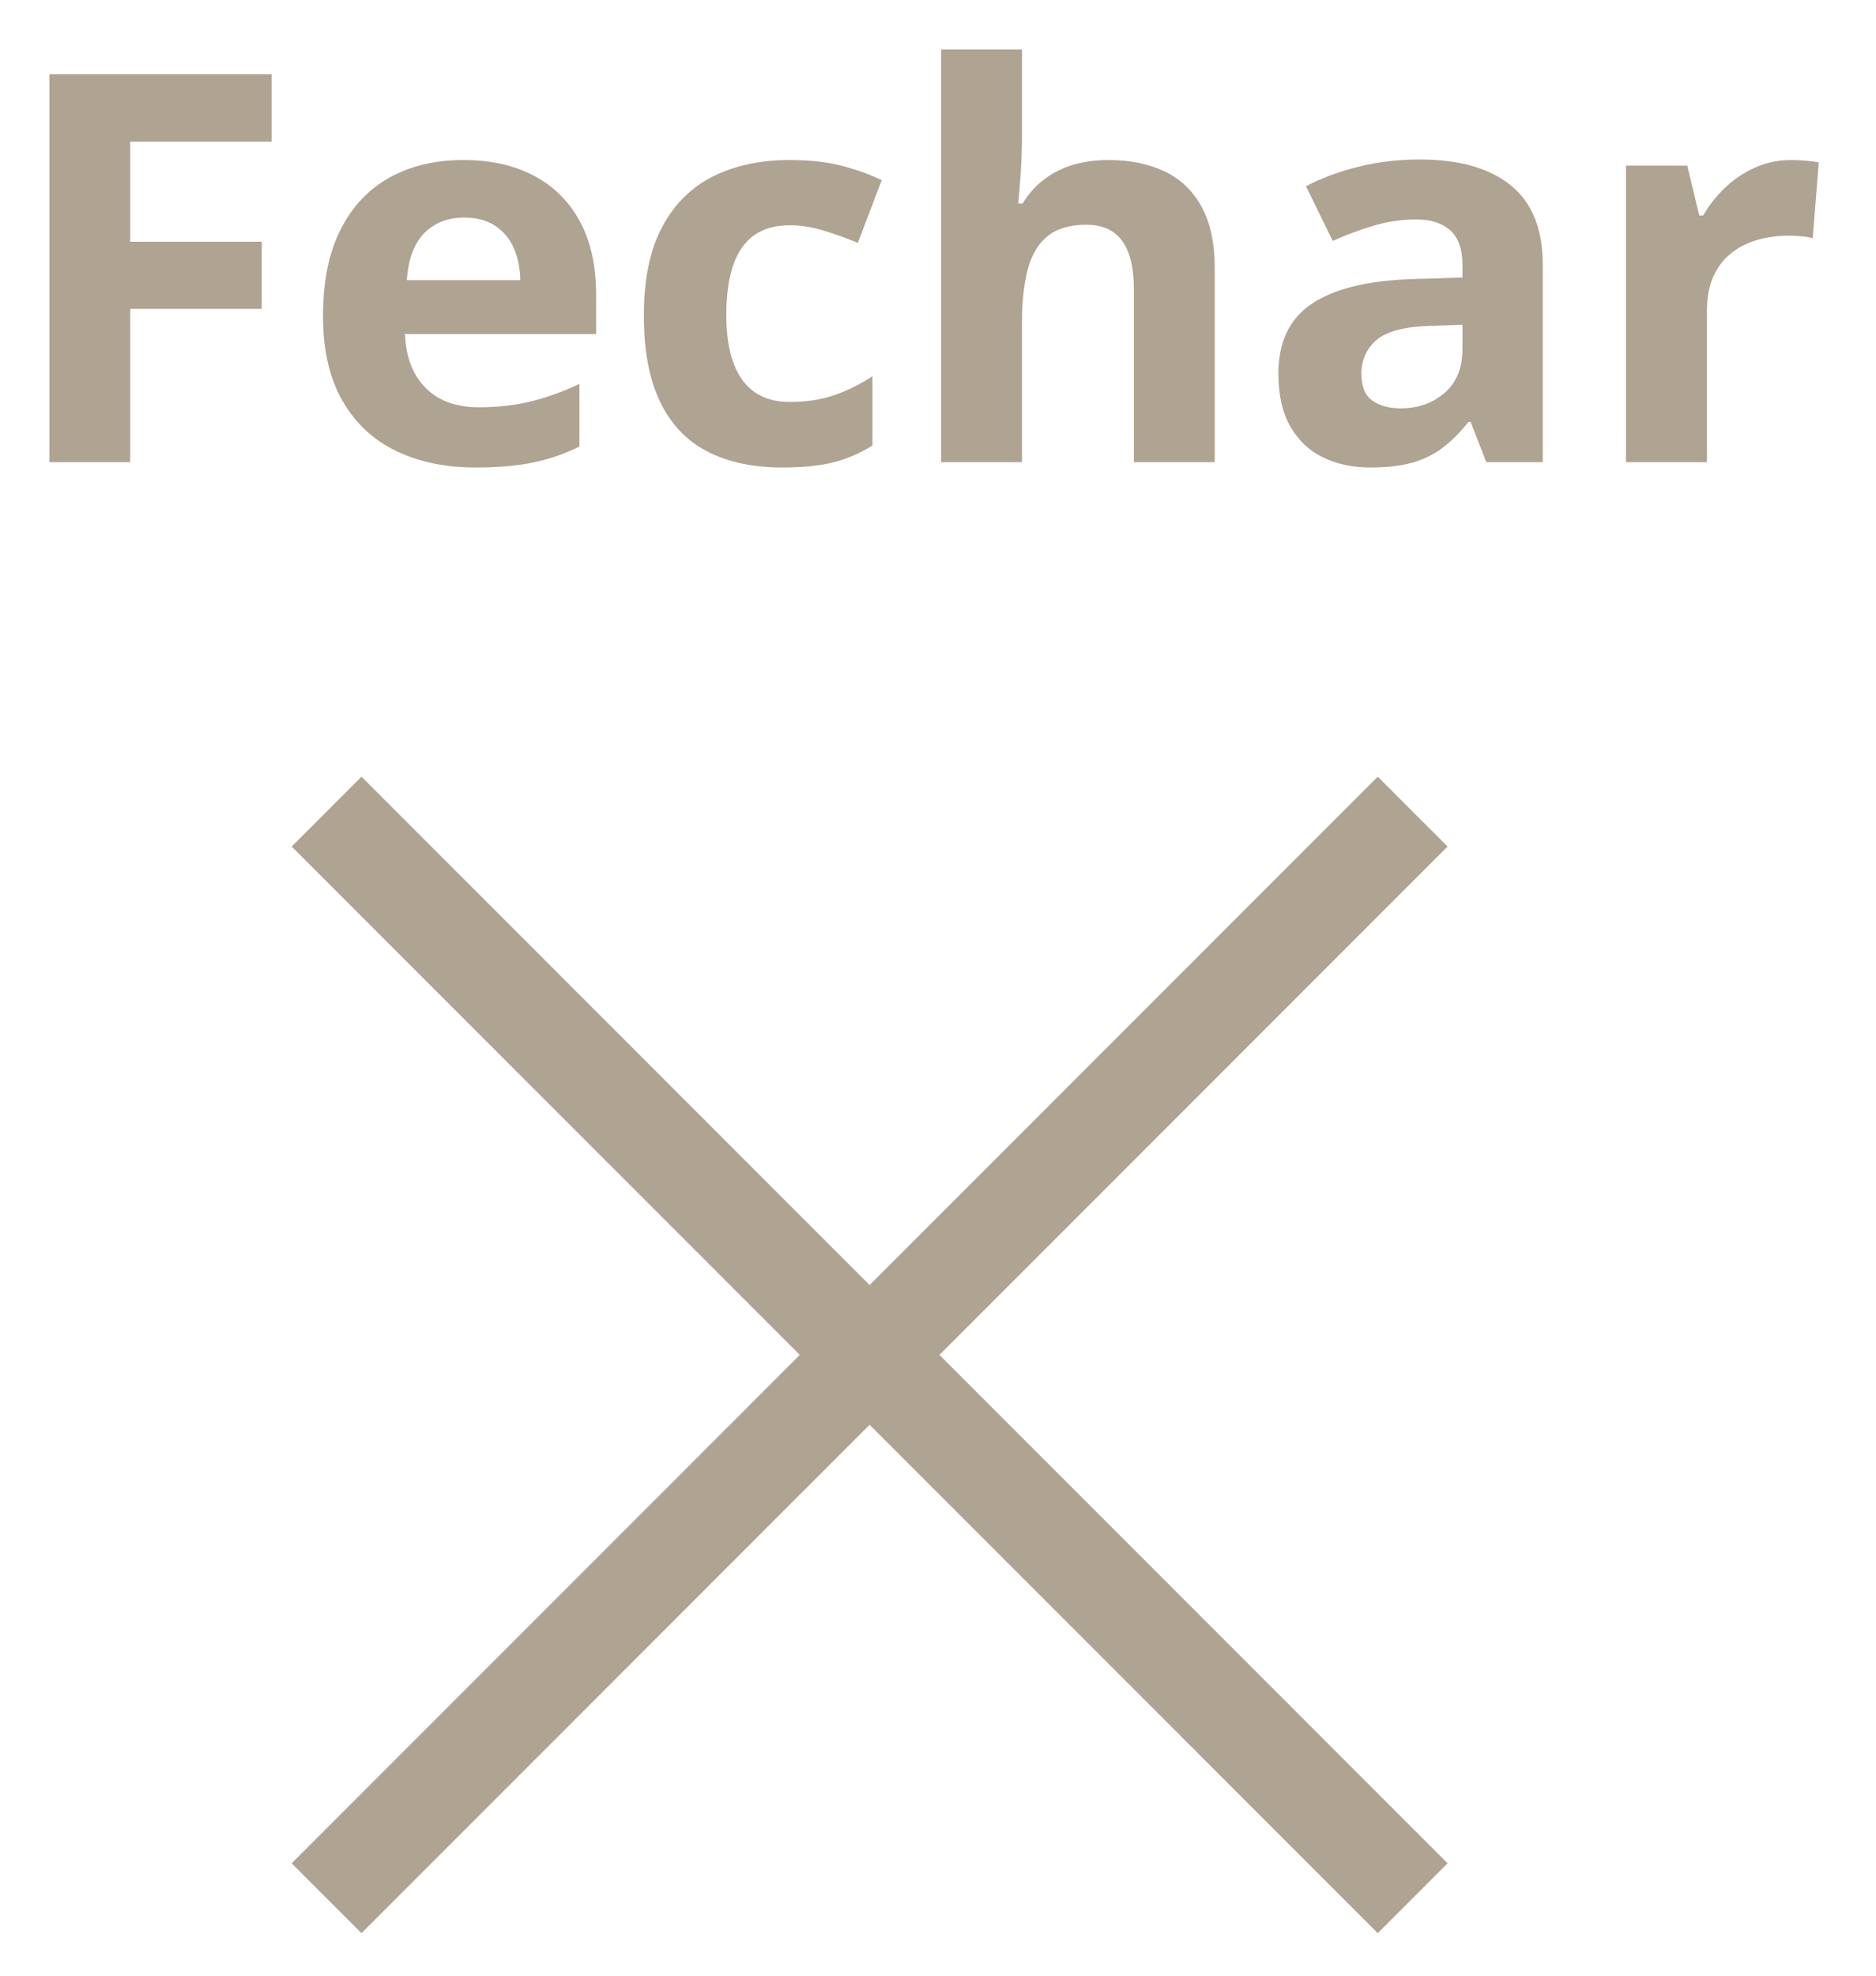 <?xml version="1.0" encoding="utf-8"?>
<svg width="38px" height="40px" viewBox="0 0 38 40" version="1.1" xmlns:xlink="http://www.w3.org/1999/xlink" xmlns="http://www.w3.org/2000/svg">
  <g id="Group-2" transform="translate(1 1)">
    <g id="Group" transform="translate(5.615 15.432)">
      <path d="M0 0L22 22" id="Path-13-Copy-4" fill="none" fill-rule="evenodd" stroke="#AFA391" stroke-width="2" />
      <path d="M22 0L0 22" id="Path-13-Copy-5" fill="none" fill-rule="evenodd" stroke="#AFA391" stroke-width="2" />
    </g>
    <path d="M35.288 2.24C35.37 2.24 35.466 2.244 35.575 2.253C35.685 2.262 35.773 2.274 35.841 2.288L35.718 3.824C35.664 3.806 35.588 3.793 35.489 3.784C35.391 3.775 35.306 3.771 35.234 3.771C35.023 3.771 34.818 3.797 34.619 3.851C34.421 3.905 34.242 3.992 34.085 4.112C33.927 4.232 33.803 4.389 33.712 4.584C33.62 4.779 33.575 5.018 33.575 5.301L33.575 8.357L31.936 8.357L31.936 2.353L33.177 2.353L33.419 3.362L33.499 3.362C33.618 3.158 33.765 2.971 33.943 2.801C34.12 2.631 34.322 2.495 34.55 2.393C34.777 2.291 35.023 2.24 35.288 2.24L35.288 2.24ZM27.752 2.229C28.558 2.229 29.176 2.404 29.605 2.755C30.035 3.106 30.25 3.64 30.25 4.356L30.25 8.357L29.106 8.357L28.789 7.541L28.746 7.541C28.574 7.756 28.399 7.931 28.22 8.067C28.041 8.203 27.835 8.304 27.602 8.368C27.369 8.433 27.086 8.465 26.753 8.465C26.399 8.465 26.081 8.397 25.8 8.261C25.519 8.125 25.298 7.916 25.137 7.635C24.976 7.354 24.895 6.997 24.895 6.563C24.895 5.926 25.119 5.456 25.566 5.154C26.014 4.851 26.685 4.684 27.581 4.651L28.623 4.619L28.623 4.356C28.623 4.041 28.54 3.81 28.375 3.663C28.211 3.516 27.982 3.443 27.688 3.443C27.398 3.443 27.113 3.484 26.834 3.566C26.555 3.649 26.275 3.753 25.996 3.878L25.454 2.771C25.772 2.603 26.13 2.471 26.525 2.374C26.921 2.277 27.33 2.229 27.752 2.229L27.752 2.229ZM28.623 5.575L27.989 5.597C27.459 5.611 27.091 5.706 26.885 5.881C26.679 6.057 26.576 6.288 26.576 6.574C26.576 6.825 26.65 7.003 26.796 7.109C26.943 7.214 27.135 7.267 27.371 7.267C27.722 7.267 28.018 7.163 28.26 6.956C28.502 6.748 28.623 6.452 28.623 6.069L28.623 5.575ZM19.701 0L19.701 1.703C19.701 2 19.691 2.283 19.672 2.551C19.652 2.82 19.637 3.01 19.626 3.121L19.712 3.121C19.841 2.913 19.994 2.745 20.171 2.616C20.348 2.487 20.544 2.392 20.759 2.331C20.974 2.27 21.205 2.24 21.452 2.24C21.885 2.24 22.263 2.316 22.585 2.468C22.908 2.62 23.158 2.858 23.337 3.182C23.516 3.506 23.606 3.926 23.606 4.442L23.606 8.357L21.968 8.357L21.968 4.85C21.968 4.42 21.889 4.096 21.731 3.878C21.574 3.66 21.33 3.55 21.001 3.55C20.672 3.55 20.412 3.626 20.222 3.779C20.032 3.931 19.898 4.155 19.819 4.45C19.741 4.745 19.701 5.106 19.701 5.532L19.701 8.357L18.063 8.357L18.063 0L19.701 0ZM14.846 8.465C14.251 8.465 13.745 8.357 13.326 8.14C12.907 7.923 12.588 7.588 12.37 7.133C12.151 6.678 12.042 6.096 12.042 5.387C12.042 4.653 12.166 4.054 12.415 3.591C12.664 3.127 13.01 2.786 13.452 2.567C13.894 2.349 14.407 2.24 14.991 2.24C15.406 2.24 15.765 2.28 16.068 2.361C16.37 2.441 16.634 2.537 16.86 2.648L16.377 3.916C16.119 3.812 15.879 3.727 15.657 3.66C15.435 3.594 15.213 3.561 14.991 3.561C14.704 3.561 14.466 3.628 14.276 3.762C14.087 3.897 13.945 4.098 13.852 4.367C13.759 4.635 13.712 4.972 13.712 5.376C13.712 5.774 13.762 6.103 13.863 6.365C13.963 6.626 14.108 6.82 14.298 6.948C14.488 7.075 14.719 7.138 14.991 7.138C15.331 7.138 15.633 7.093 15.898 7.001C16.163 6.91 16.421 6.782 16.672 6.617L16.672 8.019C16.421 8.177 16.159 8.29 15.885 8.36C15.611 8.43 15.265 8.465 14.846 8.465L14.846 8.465ZM8.384 2.24C8.939 2.24 9.417 2.346 9.818 2.559C10.219 2.772 10.529 3.081 10.748 3.486C10.966 3.89 11.075 4.385 11.075 4.968L11.075 5.763L7.203 5.763C7.221 6.225 7.359 6.588 7.619 6.851C7.878 7.114 8.239 7.246 8.701 7.246C9.084 7.246 9.435 7.206 9.754 7.127C10.073 7.049 10.4 6.931 10.737 6.773L10.737 8.041C10.44 8.187 10.129 8.295 9.805 8.363C9.481 8.431 9.088 8.465 8.626 8.465C8.024 8.465 7.492 8.354 7.028 8.132C6.564 7.91 6.201 7.571 5.938 7.117C5.675 6.662 5.543 6.089 5.543 5.398C5.543 4.696 5.662 4.112 5.9 3.644C6.138 3.177 6.47 2.826 6.896 2.592C7.323 2.357 7.819 2.24 8.384 2.24L8.384 2.24ZM8.395 3.405C8.076 3.405 7.812 3.507 7.603 3.711C7.393 3.916 7.272 4.236 7.24 4.673L9.539 4.673C9.535 4.429 9.492 4.213 9.407 4.023C9.323 3.833 9.198 3.683 9.031 3.572C8.865 3.461 8.653 3.405 8.395 3.405L8.395 3.405ZM1.638 8.357L0 8.357L0 0.505L4.501 0.505L4.501 1.869L1.638 1.869L1.638 3.894L4.302 3.894L4.302 5.253L1.638 5.253L1.638 8.357Z" id="Fechar" fill="#AFA391" stroke="none" />
  </g>
</svg>